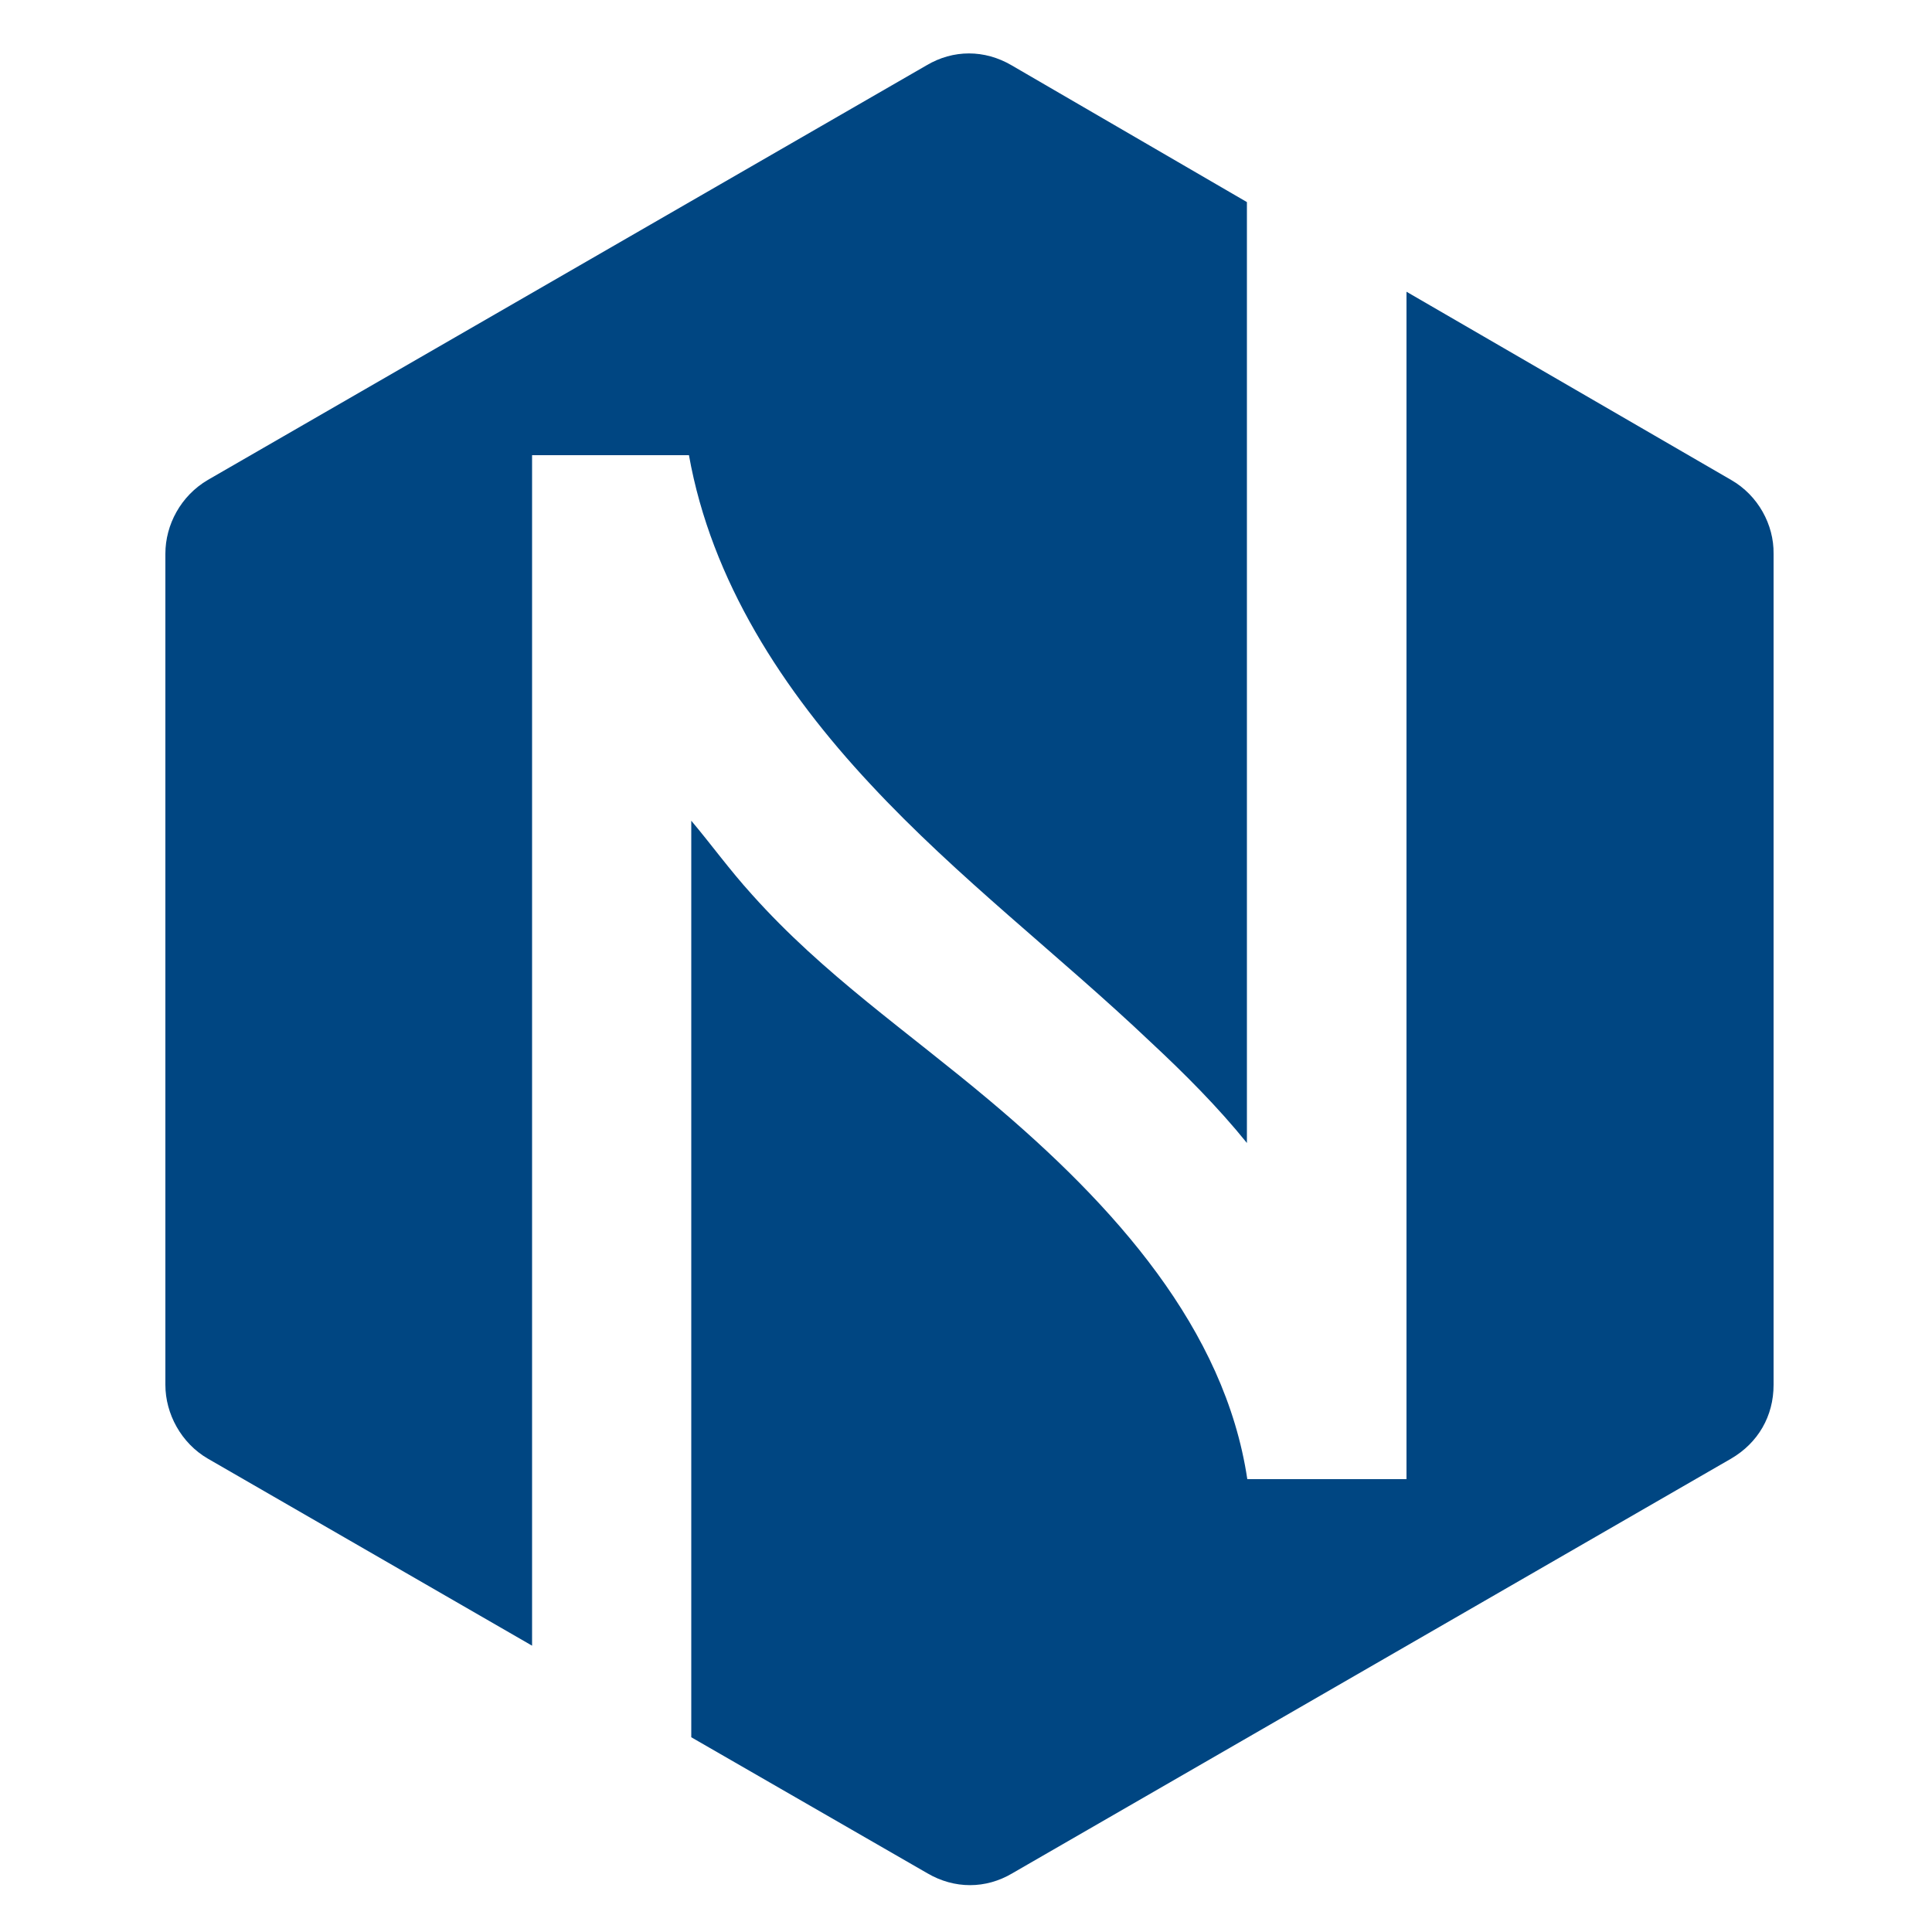 <?xml version="1.0" encoding="utf-8"?>
<!-- Generator: Adobe Illustrator 26.5.0, SVG Export Plug-In . SVG Version: 6.00 Build 0)  -->
<svg version="1.1" id="Calque_1" xmlns="http://www.w3.org/2000/svg" xmlns:xlink="http://www.w3.org/1999/xlink" x="0px" y="0px"
	 viewBox="0 0 500 500" style="enable-background:new 0 0 500 500;" xml:space="preserve">
<style type="text/css">
	.st0{fill:#004682;}
</style>
<g>
	<path class="st0" d="M261.8,16.9c-7-4.1-15.1-4.1-22,0l-186,107.3c-7,4.1-11,11.6-11,19.1v215.1c0,7.5,4.1,15.1,11,19.1l83.9,48.4
		c0-0.1,0-0.1,0-0.2l0,0V117.8h40.6c5.8,32.5,24.3,60.9,47,85.2c22.6,24.3,48.7,44.1,72.5,66.7c8.7,8.1,17.4,16.8,24.9,26.1V52.3
		L261.8,16.9z"/>
	<path class="st0" d="M448,124.2l-84-48.7v307.3h-41.2c-5.8-38.8-34.2-70.7-66.7-98c-21.4-18-42.9-32.5-61.5-53.3
		c-5.8-6.4-10.4-12.8-15.7-19.1v236.5l0,0c0,0.2,0,0.5,0,0.7l61.1,35.2c7,4.1,15.1,4.1,22,0L448,377.5c7-4.1,11-11,11-19.1V143.3
		C459.1,135.8,455,128.2,448,124.2z"/>
</g>
</svg>
